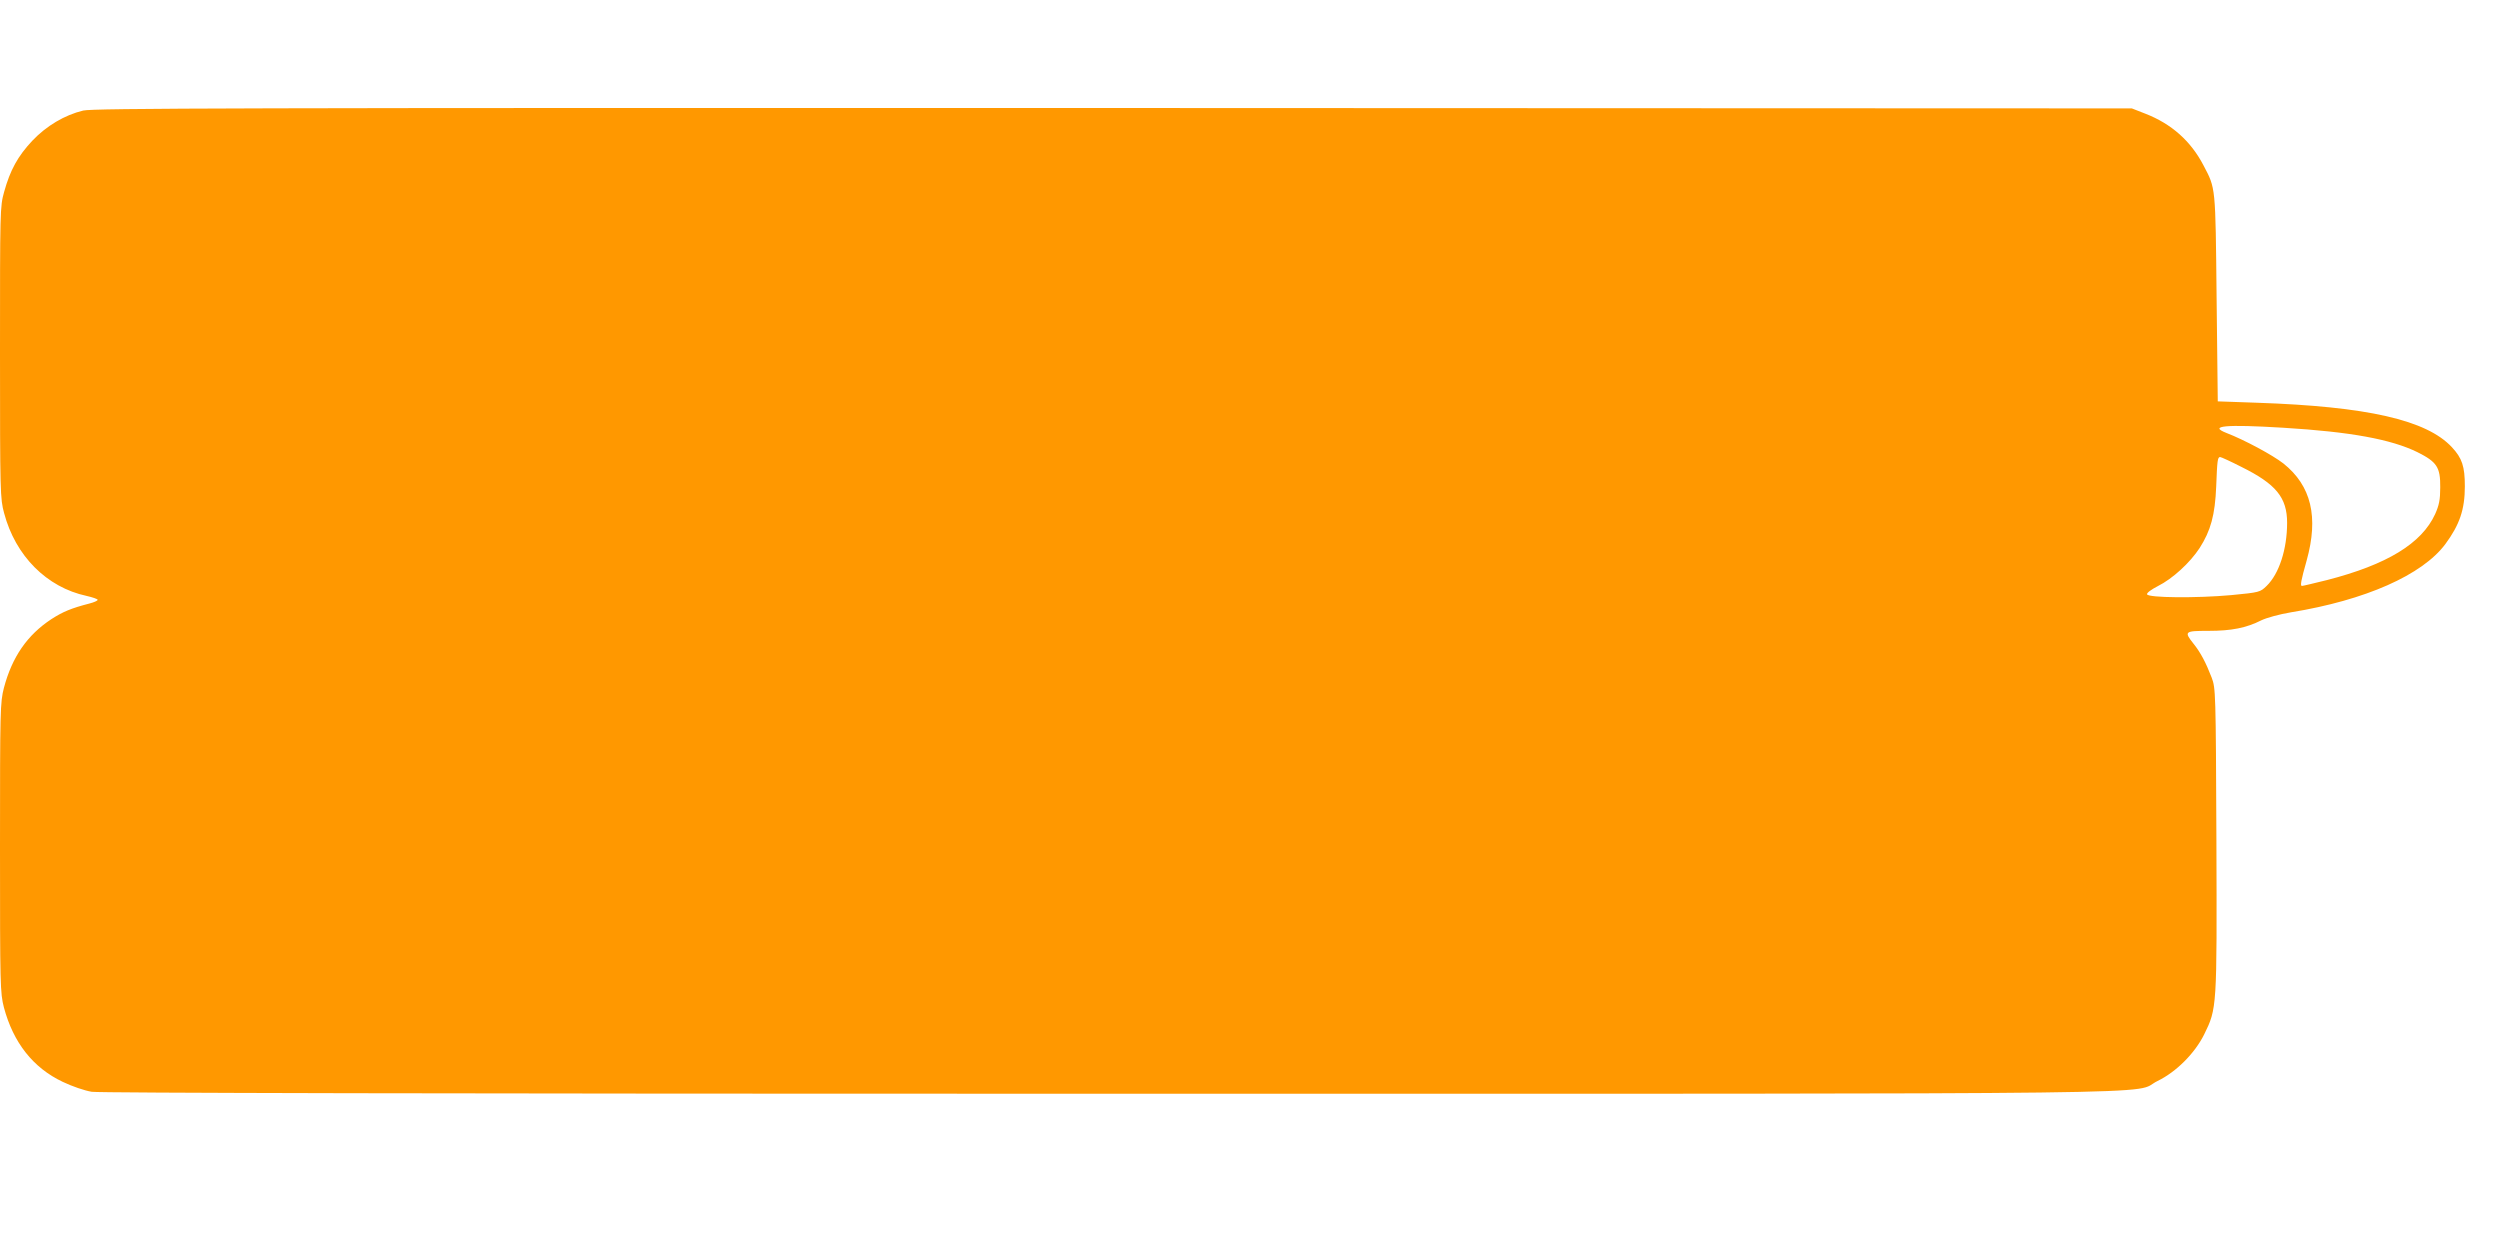 <?xml version="1.0" standalone="no"?>
<!DOCTYPE svg PUBLIC "-//W3C//DTD SVG 20010904//EN"
 "http://www.w3.org/TR/2001/REC-SVG-20010904/DTD/svg10.dtd">
<svg version="1.0" xmlns="http://www.w3.org/2000/svg"
 width="1280pt" height="640pt" viewBox="0 0 1280 640"
 preserveAspectRatio="xMidYMid meet">
<g transform="translate(0,640) scale(0.1,-0.1)"
fill="#ff9800" stroke="none">
<path d="M426 5834 c-95 -23 -188 -78 -261 -155 -74 -79 -113 -150 -144 -262
-21 -75 -21 -94 -21 -822 0 -722 1 -748 21 -822 58 -219 218 -380 422 -424 31
-7 57 -16 57 -20 0 -5 -19 -13 -42 -19 -93 -24 -136 -42 -195 -80 -123 -81
-201 -193 -243 -352 -19 -75 -20 -106 -20 -818 0 -712 1 -743 20 -818 48 -180
149 -309 301 -381 48 -23 112 -45 149 -51 44 -6 1749 -10 5215 -10 5690 0
5219 -5 5361 65 97 47 191 142 239 238 66 135 66 131 63 996 -3 762 -4 777
-24 831 -30 78 -57 129 -93 174 -50 63 -46 66 77 66 117 0 193 15 270 54 27
13 92 31 152 41 381 62 672 191 790 349 73 99 100 177 100 296 0 102 -14 144
-66 200 -130 140 -435 209 -999 228 l-200 7 -6 530 c-6 576 -4 558 -67 678
-65 125 -164 213 -298 265 l-69 27 -5215 2 c-4475 1 -5223 -1 -5274 -13z
m11264 -1624 c346 -21 552 -59 687 -125 100 -50 118 -77 117 -180 0 -64 -6
-92 -26 -137 -69 -151 -247 -259 -554 -338 -65 -16 -123 -30 -128 -30 -10 0
-5 27 24 130 62 223 24 383 -119 497 -55 43 -200 121 -291 156 -95 37 -6 45
290 27z m-215 -200 c178 -88 235 -157 235 -287 0 -135 -41 -261 -105 -323 -33
-32 -36 -33 -181 -47 -176 -16 -425 -14 -431 4 -3 7 22 25 55 42 76 38 165
120 214 195 57 89 79 169 85 316 5 131 7 150 20 150 5 0 53 -22 108 -50z"/>
</g>
</svg>
